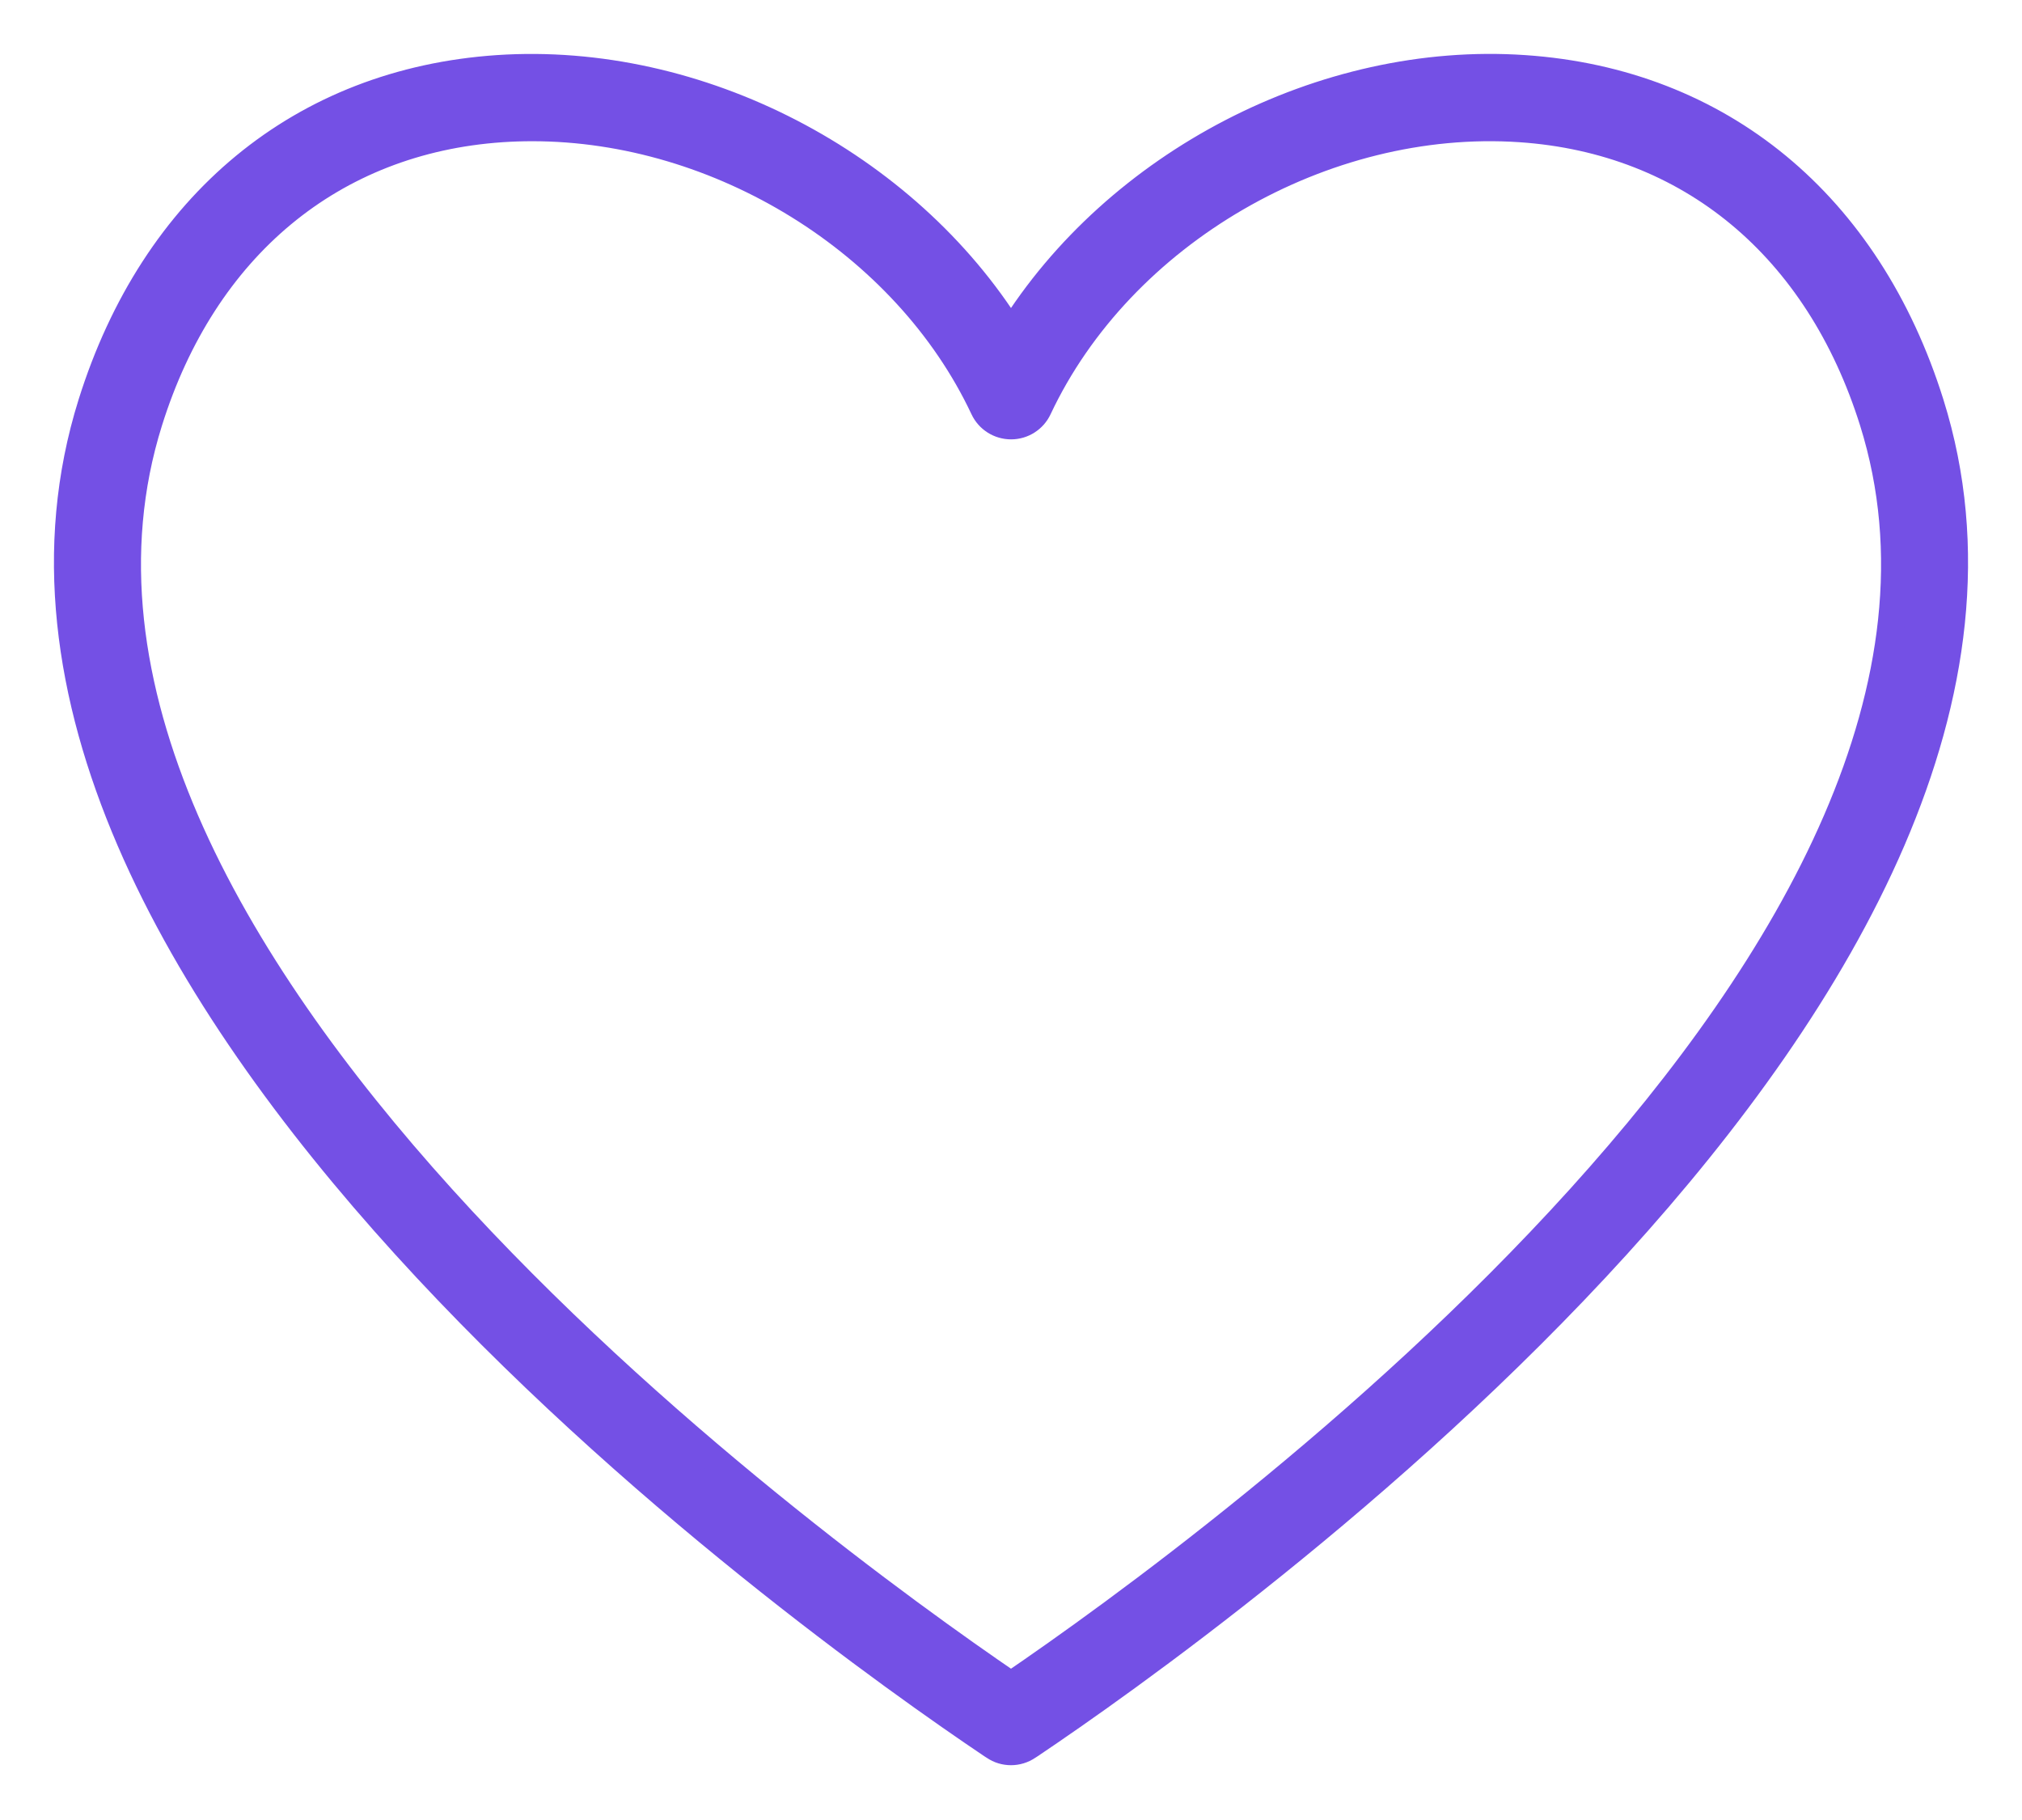 <svg width="30" height="27" viewBox="0 0 30 27" fill="none" xmlns="http://www.w3.org/2000/svg">
<path d="M15 25.987C14.913 25.987 14.825 25.962 14.75 25.91L14.711 25.885C12.009 24.068 -1.335 14.575 1.357 5.987C2.285 3.025 4.482 1.214 7.383 1.017C10.37 0.817 13.441 2.43 15 4.936C16.558 2.43 19.629 0.813 22.616 1.017C25.518 1.214 27.715 3.026 28.643 5.987C31.335 14.575 17.991 24.069 15.289 25.885L15.25 25.91C15.175 25.961 15.088 25.987 15 25.987ZM7.898 1.895C7.746 1.895 7.596 1.9 7.445 1.91C4.931 2.081 3.023 3.664 2.212 6.254C-0.228 14.038 11.976 22.937 15 24.998C18.025 22.937 30.228 14.038 27.789 6.254C26.977 3.664 25.07 2.081 22.556 1.91C19.637 1.713 16.629 3.457 15.406 6.061C15.332 6.218 15.175 6.318 15.001 6.318C14.827 6.318 14.669 6.218 14.595 6.061C13.435 3.593 10.671 1.895 7.898 1.895Z" fill="#7450E5" stroke="#7450E5" stroke-width="0.4"/>
</svg>
